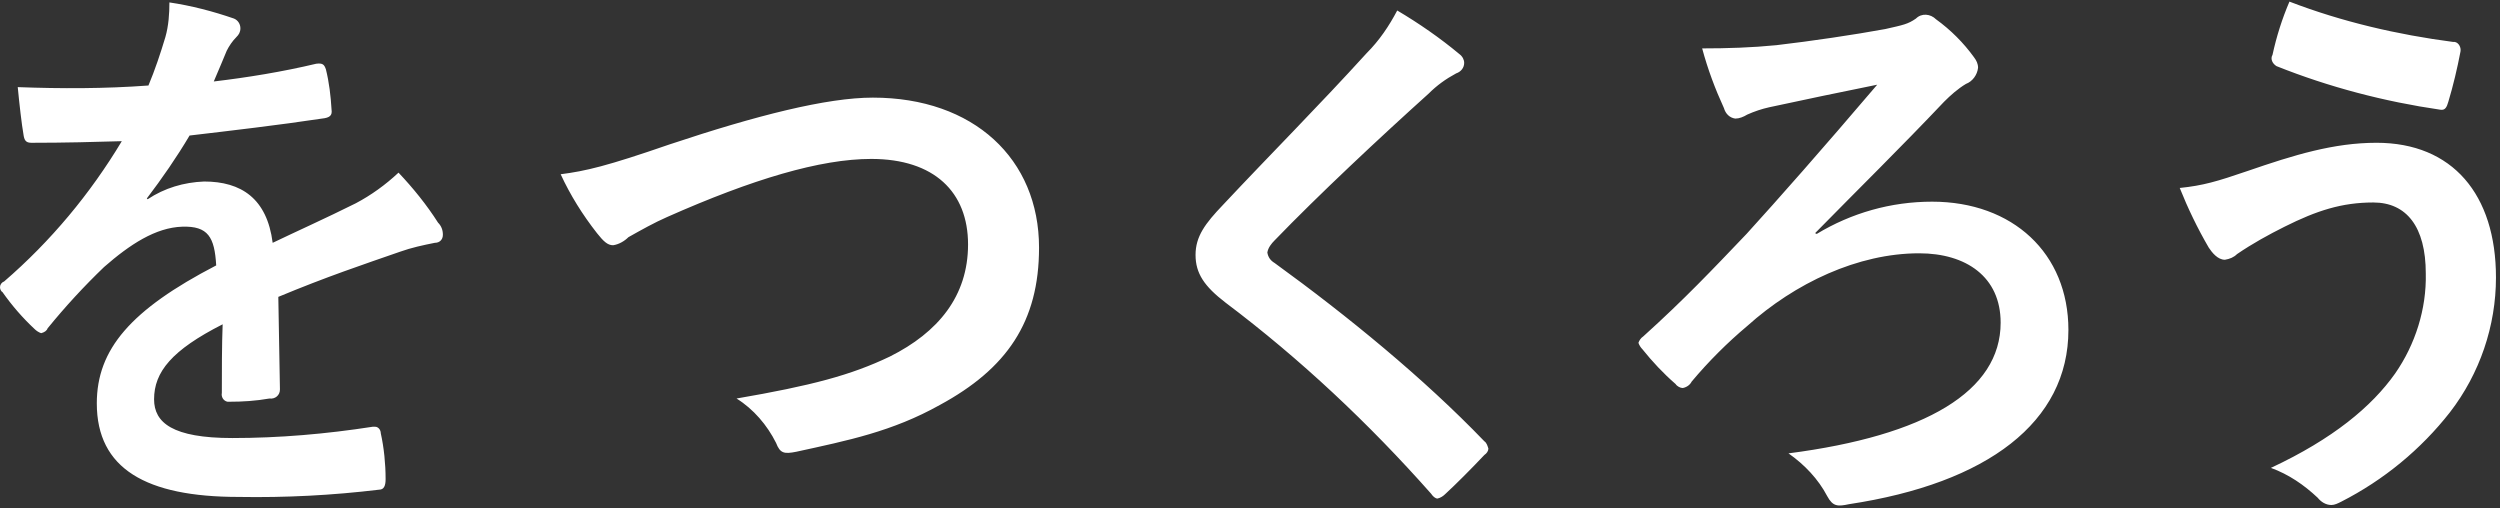 <?xml version="1.0" encoding="utf-8"?>
<!-- Generator: Adobe Illustrator 21.1.0, SVG Export Plug-In . SVG Version: 6.00 Build 0)  -->
<svg version="1.1" id="レイヤー_1" xmlns="http://www.w3.org/2000/svg" xmlns:xlink="http://www.w3.org/1999/xlink" x="0px"
	 y="0px" viewBox="0 0 309.9 63" style="enable-background:new 0 0 309.9 63;" xml:space="preserve">
<rect x="0" y="0" width="309.9" height="63" fill="#333333" stroke="none"/>
<style type="text/css">
	.st0{fill:#FFFFFF;}
</style>
<g id="アートボード_1">
	<path id="をつくろう" class="st0" d="M34.5,36.8c6-2.5,10.5-4,15.1-5.6c1.4-0.5,2.8-0.8,4.3-1.1c0.6,0,1-0.4,1-1c0,0,0,0,0,0
		c0-0.6-0.2-1.1-0.6-1.5c-1.4-2.2-3.1-4.3-4.9-6.2c-1.6,1.5-3.4,2.8-5.3,3.8c-3.6,1.8-7.6,3.6-10.3,4.9c-0.7-5.5-3.9-7.6-8.5-7.6
		c-2.5,0.1-4.9,0.8-7,2.2l-0.1-0.1c1.9-2.5,3.7-5.1,5.3-7.8c5.1-0.6,11.1-1.3,16.4-2.1c1-0.1,1.3-0.4,1.2-1.1
		c-0.1-1.7-0.3-3.4-0.7-5C40.2,8,40,7.8,39.2,7.9c-4.2,1-8.5,1.7-12.7,2.2c0.8-1.9,1.2-2.8,1.6-3.8c0.3-0.6,0.7-1.2,1.2-1.7
		c0.3-0.3,0.5-0.6,0.5-1.1c0-0.5-0.3-1-0.8-1.2c-2.6-0.9-5.3-1.6-8-2c0,1.4-0.1,2.9-0.5,4.3c-0.6,2-1.3,4.1-2.1,6
		C13,11,7.6,11,2.2,10.8c0.2,2.1,0.5,4.7,0.7,5.8c0.1,0.8,0.3,1.1,1,1.1c4.1,0,7.9-0.1,11.2-0.2C11.2,24,6.3,29.9,0.5,34.9
		C0.2,35,0,35.3,0,35.6c0,0.2,0.1,0.5,0.3,0.6c1.2,1.7,2.5,3.2,4,4.6c0.2,0.2,0.5,0.4,0.8,0.5c0.4-0.1,0.7-0.3,0.8-0.6
		c2.2-2.7,4.5-5.2,7-7.6c3.2-2.8,6.4-4.9,9.7-5c3.2-0.1,4,1.3,4.2,4.8C16.2,38.4,12,43.3,12,50c0,8.1,6.1,11.6,17.6,11.6
		c5.8,0.1,11.6-0.2,17.4-0.9c0.6,0,0.8-0.5,0.8-1.3c0-1.9-0.2-3.9-0.6-5.7c0-0.4-0.3-0.8-0.7-0.8c-0.1,0-0.2,0-0.3,0
		c-5.8,0.9-11.6,1.4-17.4,1.4c-7.4,0-9.7-1.9-9.7-4.8c0-3.4,2.2-6.1,8.5-9.3c-0.1,2.5-0.1,6-0.1,8.5c-0.1,0.5,0.2,1,0.7,1.1
		c0.1,0,0.1,0,0.2,0c1.7,0,3.3-0.1,5-0.4c0.7,0.1,1.3-0.4,1.3-1.1c0,0,0-0.1,0-0.1L34.5,36.8L34.5,36.8z M69.5,21.6
		c1.2,2.6,2.7,5,4.5,7.3c0.8,1,1.3,1.5,2,1.5c0.7-0.1,1.4-0.5,1.9-1c1.6-0.9,3.2-1.8,4.8-2.5c10.6-4.7,19-7.2,25.3-7.2
		c7.8,0,12,4.1,12,10.6c0,6.4-3.7,10.9-9.7,13.9c-4.8,2.3-9.7,3.6-19,5.2c2.1,1.3,3.8,3.3,4.9,5.5c0.5,1.3,1,1.4,2.5,1.1
		c6.4-1.4,11.9-2.5,17.8-5.8c8.3-4.5,12.3-10.3,12.3-19.5c0-11-8.1-18.6-20.6-18.6c-5.7,0-14.4,2.2-25.2,5.8
		C75.2,20.6,72.6,21.2,69.5,21.6L69.5,21.6z M173.2,1.3c-1,1.9-2.2,3.7-3.8,5.3c-6,6.6-11.8,12.4-17.8,18.8
		c-2.2,2.3-3.4,3.9-3.4,6.2s1.1,3.9,3.7,5.9c9.3,7,17.8,15,25.5,23.7c0.2,0.3,0.5,0.6,0.8,0.6c0.4-0.1,0.7-0.3,1-0.6
		c1.2-1.1,3.2-3.1,4.8-4.8c0.3-0.2,0.5-0.5,0.5-0.8c-0.1-0.3-0.2-0.7-0.5-0.9c-7.5-7.8-16.9-15.5-26-22.1c-0.5-0.3-0.8-0.7-0.9-1.3
		c0.1-0.6,0.5-1.1,0.9-1.5c5.4-5.6,13.1-12.8,19.1-18.2c1-1,2.1-1.8,3.4-2.5c0.6-0.2,1-0.7,1-1.3c0-0.4-0.2-0.8-0.6-1.1
		C178.5,4.7,175.9,2.9,173.2,1.3L173.2,1.3z M225,28.9c5.5-5.6,10.6-10.6,16-16.3c0.8-0.8,1.7-1.6,2.7-2.2c0.8-0.3,1.4-1.1,1.5-2
		c0-0.5-0.2-0.9-0.5-1.3c-1.3-1.8-2.9-3.4-4.7-4.7c-0.7-0.7-1.8-0.8-2.5-0.1c0,0,0,0,0,0c-1,0.7-1.6,0.8-3.8,1.3
		c-3.8,0.7-9.2,1.5-13.5,2C217.2,5.9,214.1,6,211,6c0.7,2.6,1.6,5,2.7,7.4c0.2,0.7,0.7,1.2,1.4,1.3c0.5,0,1-0.2,1.5-0.5
		c0.9-0.4,1.8-0.7,2.7-0.9c4.6-1,8.5-1.8,13.4-2.8c-6.9,8.1-12.2,14.1-16.2,18.5c-4.2,4.4-7.7,8.1-12.8,12.7
		c-0.3,0.2-0.5,0.5-0.6,0.8c0.1,0.3,0.3,0.6,0.5,0.8c1.2,1.5,2.6,3,4.1,4.3c0.2,0.3,0.6,0.5,0.9,0.5c0.5-0.1,0.9-0.4,1.1-0.8
		c2.1-2.5,4.4-4.8,6.9-6.9c5.9-5.3,13.7-9,21.3-9c5.8,0,10.1,2.9,10.1,8.6c0,8.5-9.3,14-26.3,16.2c2,1.4,3.7,3.2,4.8,5.3
		c0.7,1.3,1.3,1.3,2.7,1c17.2-2.6,27.2-10.2,27.2-21.6c0-9.5-6.9-15.9-16.9-15.9c-5.1,0-10,1.4-14.3,4L225,28.9z M283.8,0.2
		c-0.9,2.1-1.6,4.3-2.1,6.6c-0.3,0.5,0,1.1,0.5,1.4c0,0,0,0,0,0c6.5,2.6,13.4,4.4,20.3,5.4c0.6,0.1,0.8-0.3,1-1
		c0.6-2,1.1-4.1,1.5-6.2c0.1-0.5-0.2-1.1-0.7-1.2c-0.1,0-0.1,0-0.2,0C297.2,4.3,290.3,2.7,283.8,0.2L283.8,0.2z M270.2,23.3
		c1,2.5,2.2,5,3.6,7.4c0.4,0.6,1.1,1.5,2,1.5c0.6-0.1,1.1-0.3,1.5-0.7c1.9-1.3,3.9-2.4,5.9-3.4c4-2,7.1-3,11-3c4.1,0,6.5,3,6.5,8.8
		c0.1,4.4-1.3,8.8-3.8,12.4c-2.9,4.1-7.7,8.1-15.4,11.7c2.2,0.8,4.1,2.1,5.8,3.7c0.4,0.5,1,0.9,1.7,0.9c0.4,0,0.8-0.2,1.2-0.4
		c5.3-2.7,9.9-6.5,13.5-11.1c3.7-4.8,5.7-10.7,5.7-16.7c0-10.3-5.4-16.7-14.8-16.7c-5.3,0-10.2,1.5-16,3.5
		C274.8,22.5,273.1,23,270.2,23.3L270.2,23.3z"/>
</g>
</svg>
